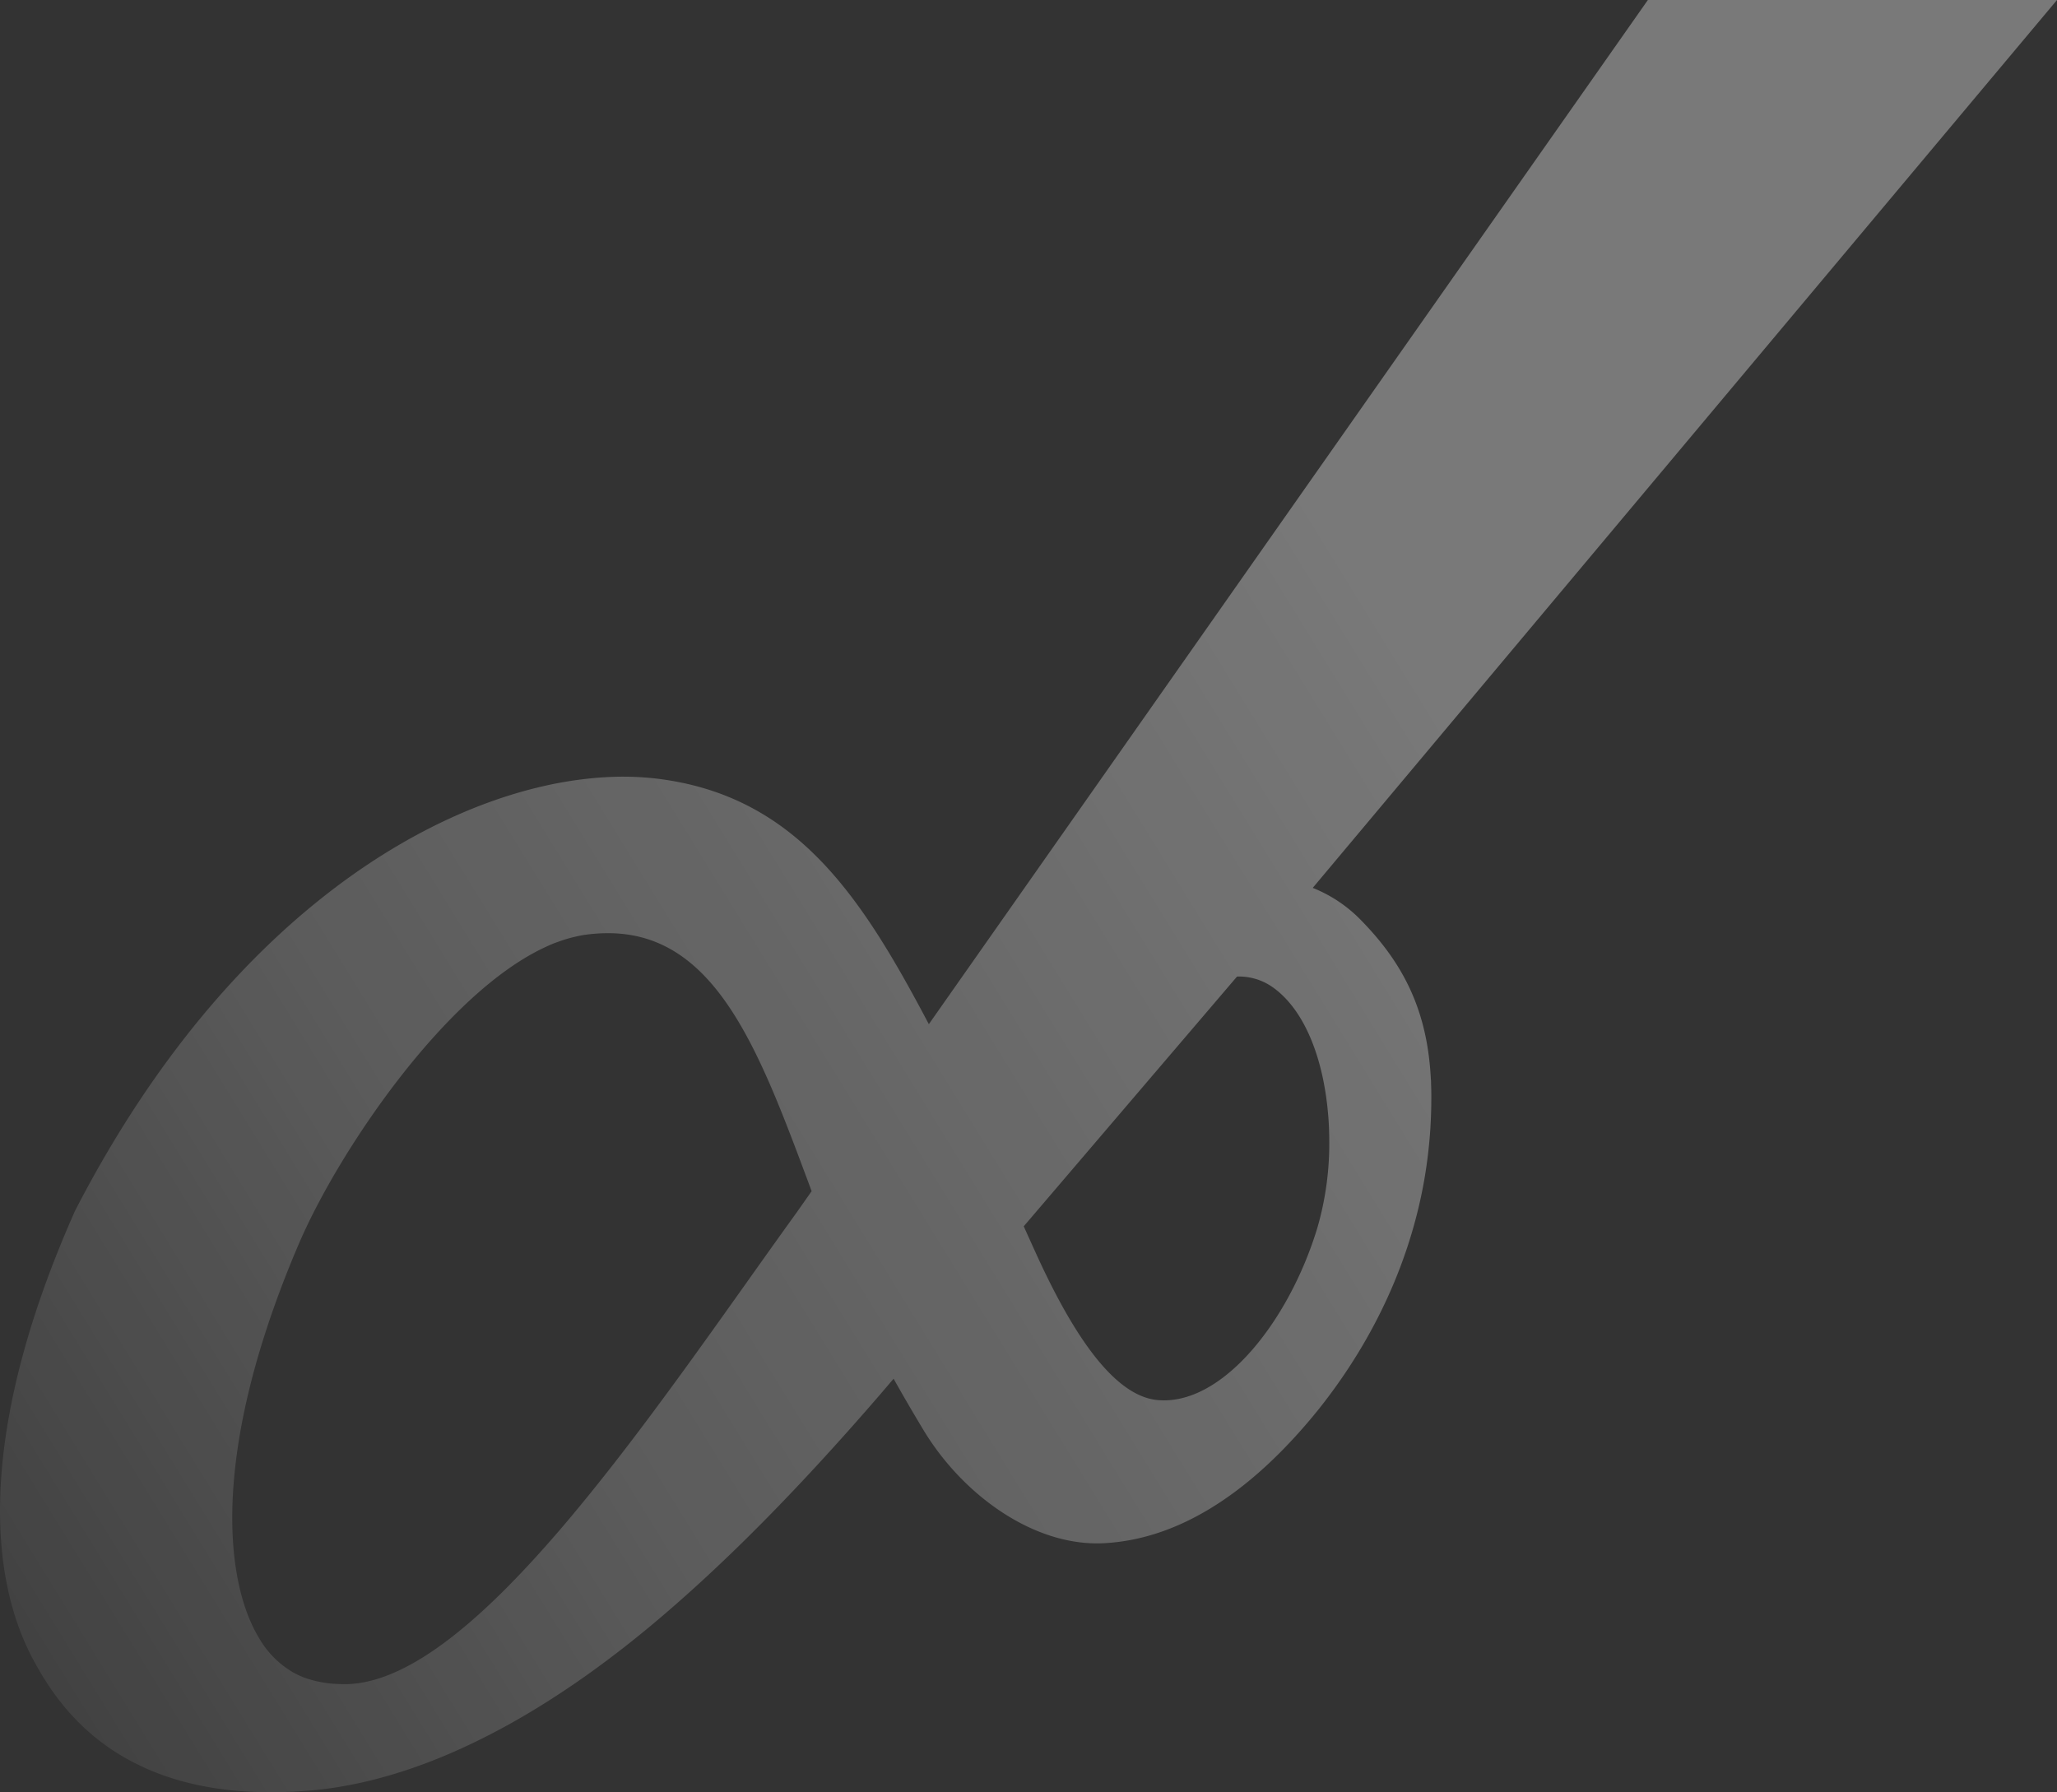 <svg xmlns="http://www.w3.org/2000/svg" xmlns:xlink="http://www.w3.org/1999/xlink" width="644.551" height="561.611" viewBox="0 0 644.551 561.611">
  <rect x="0" y="0" width="644.551" height="561.611" fill="#333333" stroke="none"/>
  <defs>
    <linearGradient id="linear-gradient" x1="0.76" y1="0.5" x2="-0.177" y2="1" gradientUnits="objectBoundingBox">
      <stop offset="0" stop-color="#fff"/>
      <stop offset="0.523" stop-color="#fff" stop-opacity="0.576"/>
      <stop offset="0.841" stop-color="#fff" stop-opacity="0.157"/>
      <stop offset="1" stop-color="#fff" stop-opacity="0"/>
    </linearGradient>
  </defs>
  <path id="Path_38743" data-name="Path 38743" d="M1253.179-114.886q-.014-1.444-.067-2.857c-.014-.461-.013-.924-.031-1.385h-.03c-.977-20.161-7.5-35.373-21.813-49.963a43.421,43.421,0,0,0-15.214-10.217l233.212-278.222h-128.2L1095.734-136.6c-21.024-39.852-41.528-71.782-85.525-76.974a91.654,91.654,0,0,0-16.23-.391v0l-.056,0c-1.391.084-2.8.2-4.228.347-.1.009-.191.014-.289.025a120.649,120.649,0,0,0-14.238,2.359v0C929.256-200.84,871.328-161.78,828.2-78.121,800.6-16.069,798.607,32.331,815.4,63.1c5.32,9.753,15.092,24.844,35.546,33.727l-.009.013c12.445,5.411,28.846,8.525,50.622,6.724,52.386-4.326,100.213-45.228,118.4-61.472,24.7-22.059,46.669-46.658,60.2-62.294l4.531-5.306c2.653,4.752,5.661,9.928,9.236,15.885,12.365,20.605,34.855,36.828,56.709,35.659,25.815-1.382,48.452-18.65,67.24-41.962,19.78-24.827,31.735-53.455,34.574-82.792.4-3.892.624-7.8.7-11.707.019-.717.022-1.421.028-2.127C1253.186-113.328,1253.189-114.106,1253.179-114.886ZM910.991,70.163a34.738,34.738,0,0,1-11.1-2.054h0a26.171,26.171,0,0,1-2.909-1.354c-.172-.094-.342-.17-.514-.269-.213-.12-.425-.266-.638-.394a29.354,29.354,0,0,1-9.439-9.439c-.2-.319-.4-.661-.6-1l0,0C874.834,37.454,870.828-3.626,898.4-67.941c12.14-28.316,45.484-78.107,77.1-92.782.818-.391,1.643-.761,2.481-1.1.614-.249,1.225-.456,1.838-.678a45.212,45.212,0,0,1,7.846-2.057l.086-.017c.1-.014.194-.019.291-.033.989-.141,1.957-.241,2.915-.325,1.007-.081,2.013-.138,3.023-.161h0c35.26-.938,48.921,37.658,65.026,80.821l-4.687,6.677C1010.221-16.516,952.308,72.61,910.991,70.163Zm306.5-143.005c-8.923,29.477-30.035,56.006-50.217,54.012-14.211-1.4-27.253-22.379-37.992-46-1.313-2.887-2.576-5.685-3.812-8.431l66.829-78.26c.094,0,.191-.009.284-.009a18.287,18.287,0,0,1,11.032,3.448c8.048,5.768,13.209,16.648,15.739,29.161.119.589.227,1.186.335,1.783.084.472.169.942.247,1.418q.141.87.269,1.749c.073.516.141,1.033.206,1.552.07.556.142,1.113.2,1.672.07.647.128,1.3.186,1.948.042.472.091.942.125,1.416q.115,1.547.183,3.1c.017.4.025.8.037,1.205.023.744.044,1.488.052,2.234A95.056,95.056,0,0,1,1217.491-72.842Z" transform="translate(-804.684 457.531)" opacity="0.341" fill="url(#linear-gradient)"/>
</svg>
